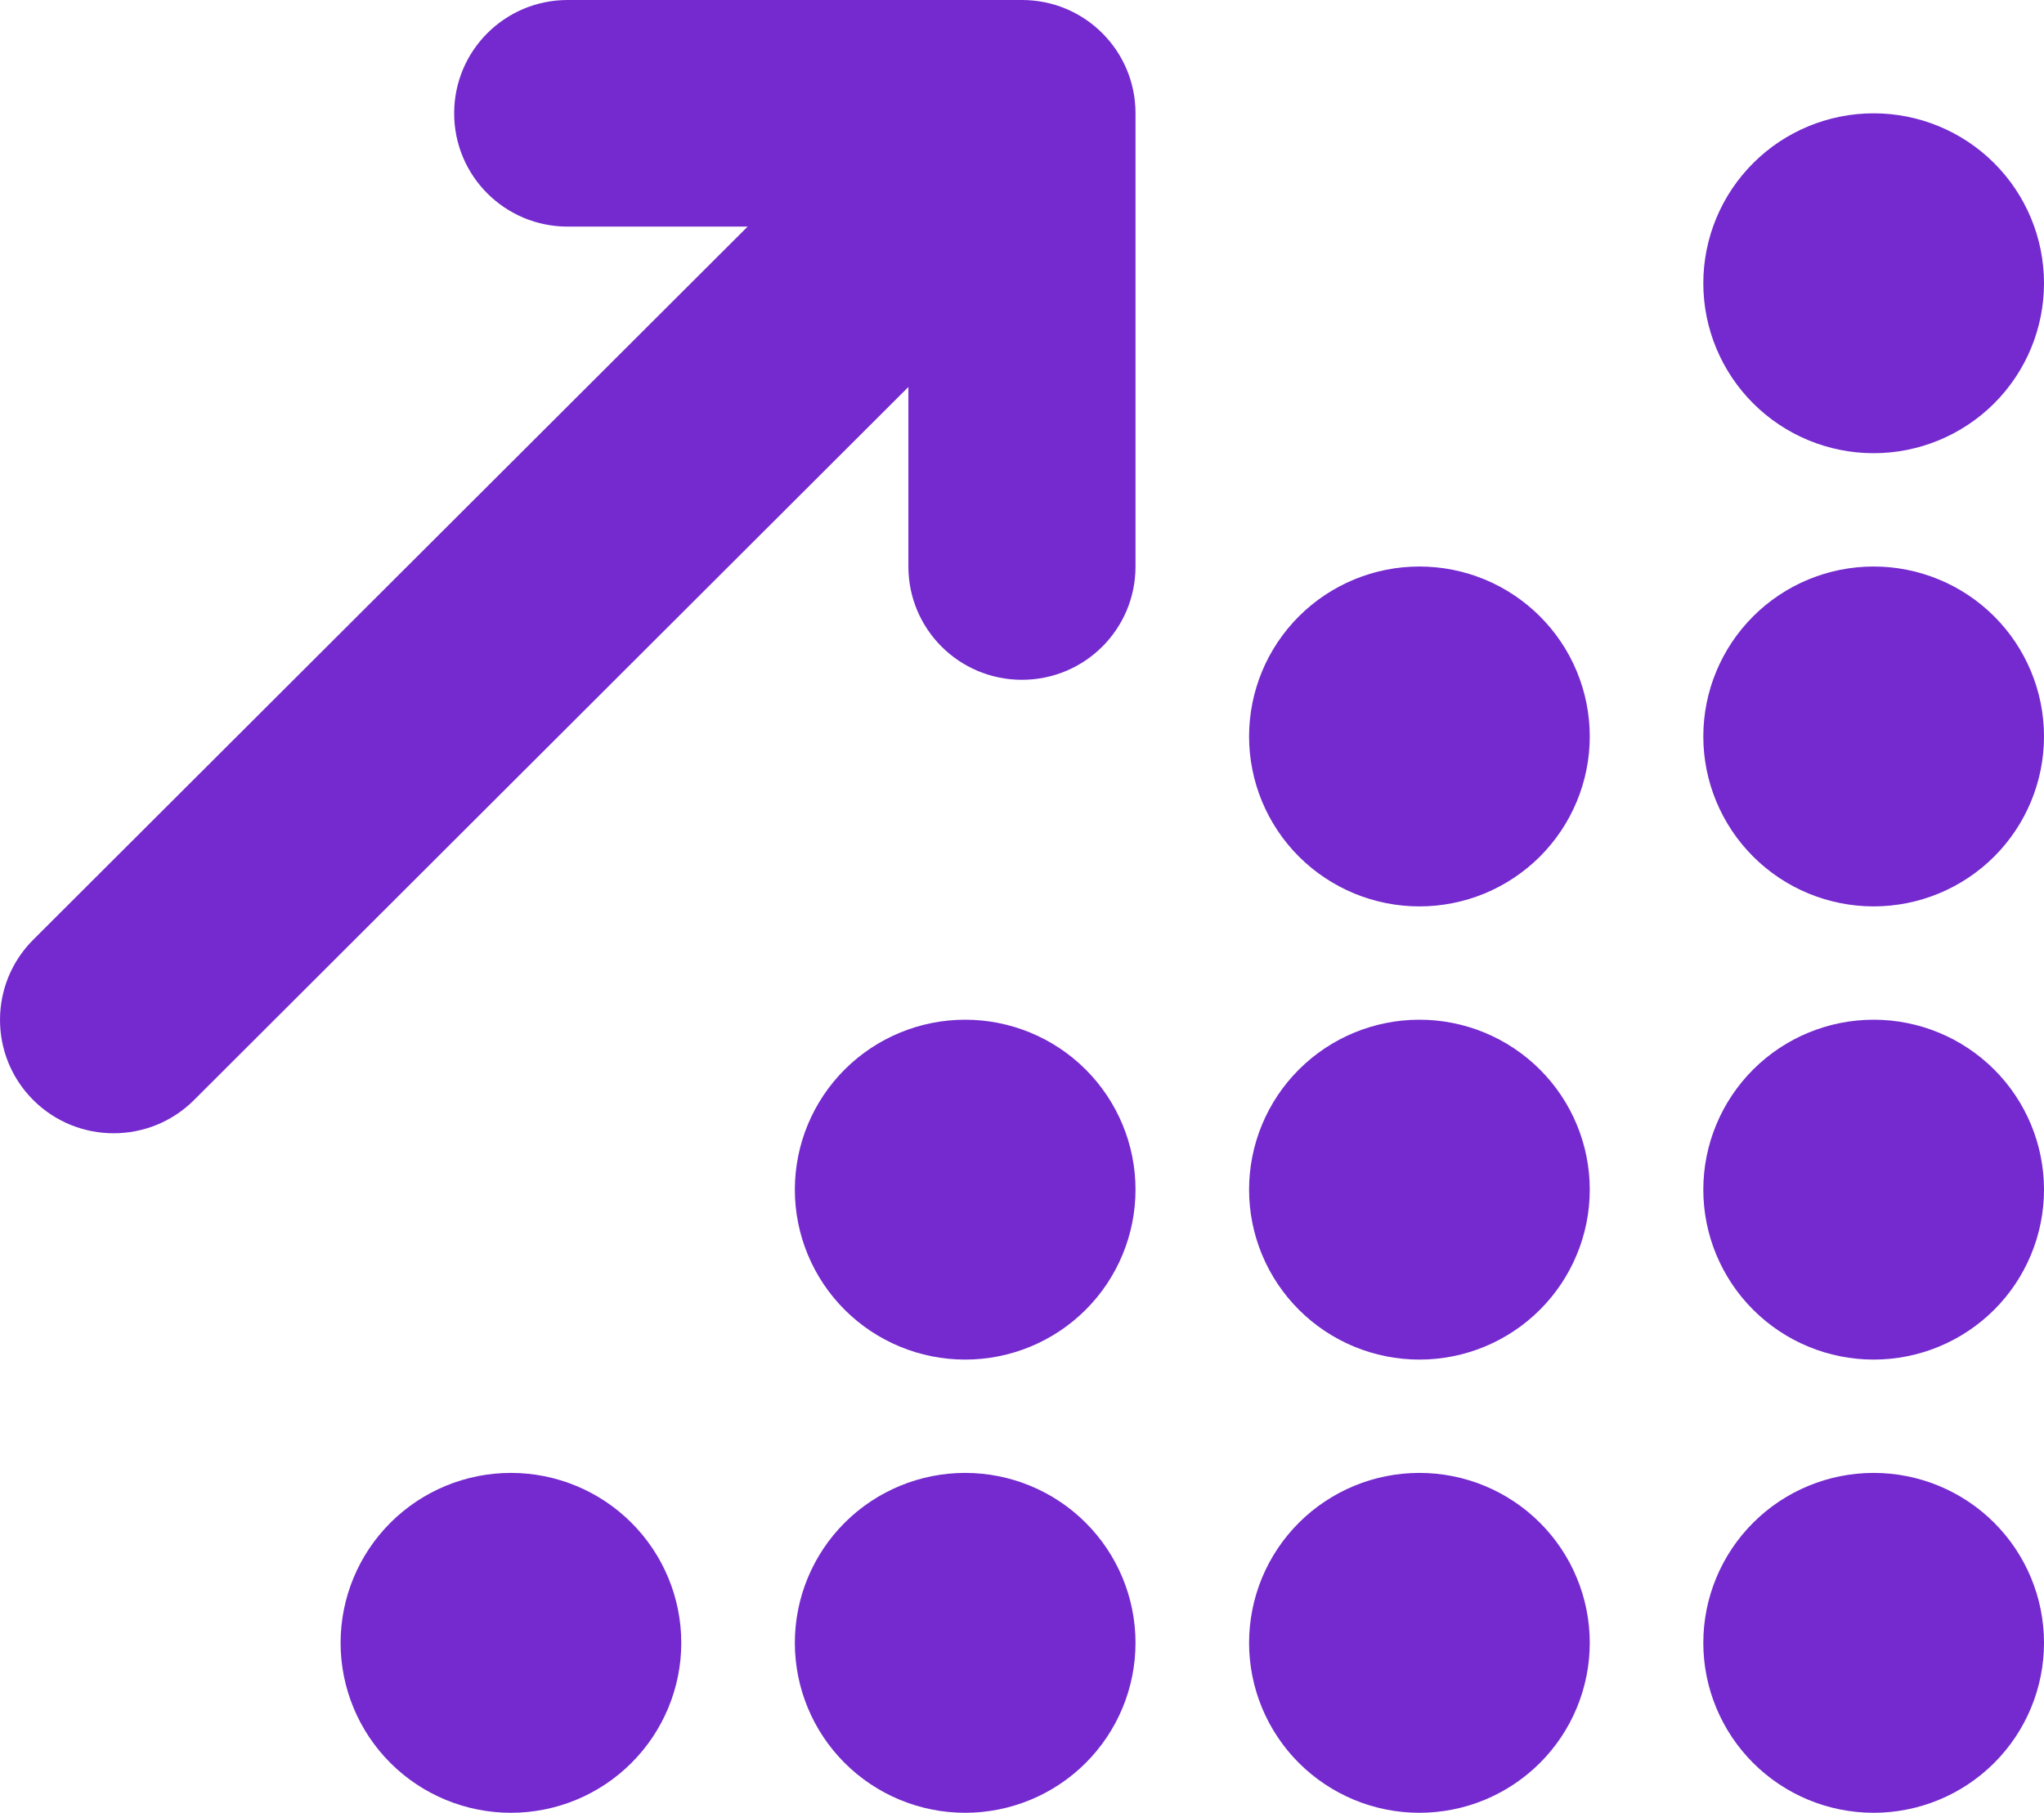 <svg width="62" height="55" viewBox="0 0 62 55" fill="none" xmlns="http://www.w3.org/2000/svg">
<path d="M17.22 0C15.315 0 13.776 1.536 13.776 3.438C13.776 5.339 15.315 6.875 17.22 6.875H22.678L1.009 28.51C-0.336 29.852 -0.336 32.033 1.009 33.376C2.355 34.719 4.54 34.719 5.885 33.376L27.554 11.741V17.188C27.554 19.089 29.093 20.625 30.999 20.625C32.904 20.625 34.443 19.089 34.443 17.188V3.438C34.443 1.536 32.904 0 30.999 0H17.22ZM62 8.594C62 7.226 61.456 5.915 60.487 4.948C59.518 3.981 58.203 3.438 56.833 3.438C55.463 3.438 54.148 3.981 53.18 4.948C52.211 5.915 51.666 7.226 51.666 8.594C51.666 9.961 52.211 11.273 53.18 12.24C54.148 13.207 55.463 13.75 56.833 13.75C58.203 13.75 59.518 13.207 60.487 12.24C61.456 11.273 62 9.961 62 8.594ZM48.222 22.344C48.222 21.667 48.088 20.996 47.828 20.37C47.569 19.745 47.188 19.177 46.708 18.698C46.228 18.219 45.659 17.839 45.032 17.58C44.405 17.321 43.733 17.188 43.055 17.188C42.376 17.188 41.704 17.321 41.078 17.58C40.451 17.839 39.881 18.219 39.401 18.698C38.921 19.177 38.541 19.745 38.281 20.37C38.022 20.996 37.888 21.667 37.888 22.344C37.888 23.021 38.022 23.691 38.281 24.317C38.541 24.942 38.921 25.511 39.401 25.99C39.881 26.469 40.451 26.848 41.078 27.108C41.704 27.367 42.376 27.5 43.055 27.5C43.733 27.5 44.405 27.367 45.032 27.108C45.659 26.848 46.228 26.469 46.708 25.99C47.188 25.511 47.569 24.942 47.828 24.317C48.088 23.691 48.222 23.021 48.222 22.344ZM43.055 41.25C44.425 41.25 45.739 40.707 46.708 39.74C47.677 38.773 48.222 37.461 48.222 36.094C48.222 34.726 47.677 33.415 46.708 32.448C45.739 31.481 44.425 30.938 43.055 30.938C41.684 30.938 40.37 31.481 39.401 32.448C38.432 33.415 37.888 34.726 37.888 36.094C37.888 37.461 38.432 38.773 39.401 39.74C40.37 40.707 41.684 41.25 43.055 41.25ZM48.222 49.844C48.222 49.167 48.088 48.496 47.828 47.87C47.569 47.245 47.188 46.676 46.708 46.198C46.228 45.719 45.659 45.339 45.032 45.08C44.405 44.821 43.733 44.688 43.055 44.688C42.376 44.688 41.704 44.821 41.078 45.08C40.451 45.339 39.881 45.719 39.401 46.198C38.921 46.676 38.541 47.245 38.281 47.87C38.022 48.496 37.888 49.167 37.888 49.844C37.888 50.521 38.022 51.191 38.281 51.817C38.541 52.443 38.921 53.011 39.401 53.49C39.881 53.969 40.451 54.348 41.078 54.608C41.704 54.867 42.376 55 43.055 55C43.733 55 44.405 54.867 45.032 54.608C45.659 54.348 46.228 53.969 46.708 53.49C47.188 53.011 47.569 52.443 47.828 51.817C48.088 51.191 48.222 50.521 48.222 49.844ZM62 49.844C62 48.476 61.456 47.165 60.487 46.198C59.518 45.231 58.203 44.688 56.833 44.688C55.463 44.688 54.148 45.231 53.18 46.198C52.211 47.165 51.666 48.476 51.666 49.844C51.666 51.211 52.211 52.523 53.18 53.49C54.148 54.457 55.463 55 56.833 55C58.203 55 59.518 54.457 60.487 53.49C61.456 52.523 62 51.211 62 49.844ZM29.276 41.25C30.647 41.25 31.961 40.707 32.93 39.74C33.899 38.773 34.443 37.461 34.443 36.094C34.443 34.726 33.899 33.415 32.93 32.448C31.961 31.481 30.647 30.938 29.276 30.938C27.906 30.938 26.592 31.481 25.623 32.448C24.654 33.415 24.11 34.726 24.11 36.094C24.11 37.461 24.654 38.773 25.623 39.74C26.592 40.707 27.906 41.25 29.276 41.25ZM34.443 49.844C34.443 48.476 33.899 47.165 32.93 46.198C31.961 45.231 30.647 44.688 29.276 44.688C27.906 44.688 26.592 45.231 25.623 46.198C24.654 47.165 24.11 48.476 24.11 49.844C24.11 51.211 24.654 52.523 25.623 53.49C26.592 54.457 27.906 55 29.276 55C30.647 55 31.961 54.457 32.93 53.49C33.899 52.523 34.443 51.211 34.443 49.844ZM15.498 55C16.868 55 18.183 54.457 19.151 53.49C20.12 52.523 20.665 51.211 20.665 49.844C20.665 48.476 20.12 47.165 19.151 46.198C18.183 45.231 16.868 44.688 15.498 44.688C14.128 44.688 12.813 45.231 11.844 46.198C10.876 47.165 10.331 48.476 10.331 49.844C10.331 51.211 10.876 52.523 11.844 53.49C12.813 54.457 14.128 55 15.498 55ZM62 36.094C62 34.726 61.456 33.415 60.487 32.448C59.518 31.481 58.203 30.938 56.833 30.938C55.463 30.938 54.148 31.481 53.18 32.448C52.211 33.415 51.666 34.726 51.666 36.094C51.666 37.461 52.211 38.773 53.18 39.74C54.148 40.707 55.463 41.25 56.833 41.25C58.203 41.25 59.518 40.707 60.487 39.74C61.456 38.773 62 37.461 62 36.094ZM56.833 27.5C58.203 27.5 59.518 26.957 60.487 25.99C61.456 25.023 62 23.711 62 22.344C62 20.976 61.456 19.665 60.487 18.698C59.518 17.731 58.203 17.188 56.833 17.188C55.463 17.188 54.148 17.731 53.18 18.698C52.211 19.665 51.666 20.976 51.666 22.344C51.666 23.711 52.211 25.023 53.18 25.99C54.148 26.957 55.463 27.5 56.833 27.5Z" fill="#742ACE"/>
</svg>
